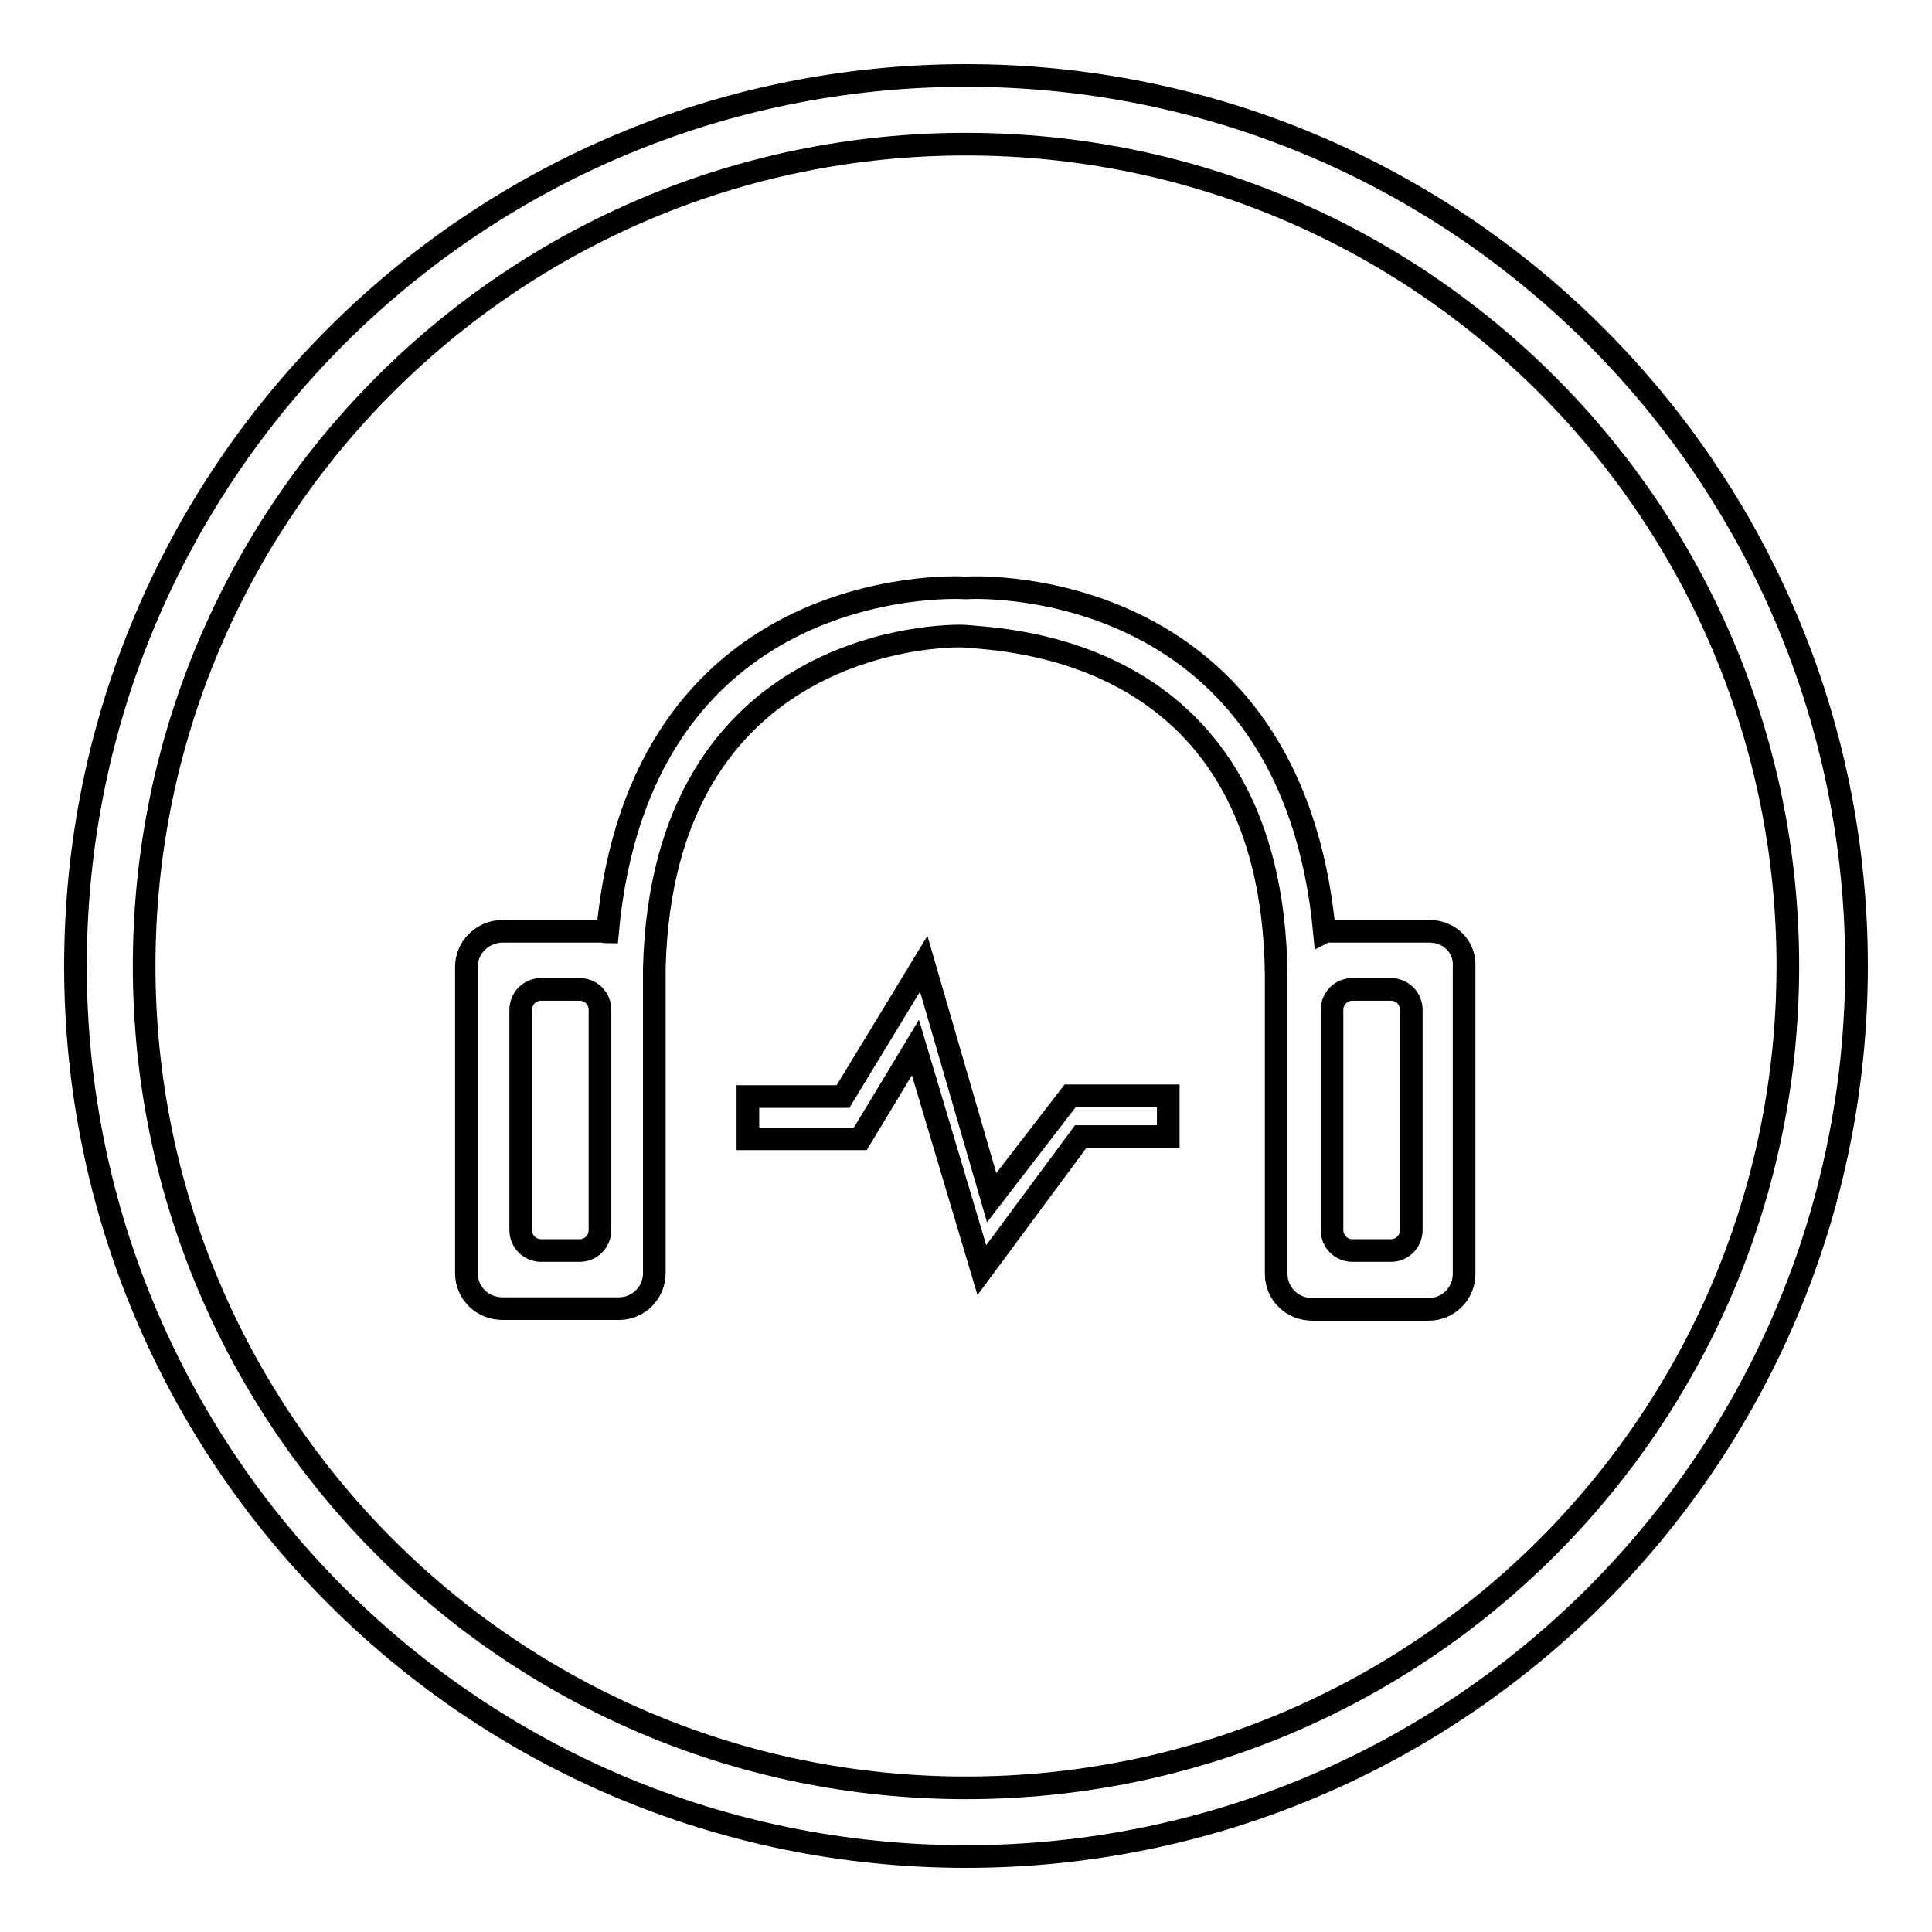 <?xml version="1.0" encoding="utf-8"?>
<!-- Svg Vector Icons : http://www.onlinewebfonts.com/icon -->
<!DOCTYPE svg PUBLIC "-//W3C//DTD SVG 1.1//EN" "http://www.w3.org/Graphics/SVG/1.1/DTD/svg11.dtd">
<svg version="1.1" xmlns="http://www.w3.org/2000/svg" xmlns:xlink="http://www.w3.org/1999/xlink" x="0px" y="0px" viewBox="0 0 256 256" enable-background="new 0 0 256 256" xml:space="preserve">
<g><g><path stroke-width="3" fill-opacity="0" stroke="#000000"  d="M128,10C62.8,10,10,62.8,10,128c0,65.2,52.8,118,118,118c65.2,0,118-52.8,118-118C246,62.8,193.2,10,128,10z M128,236.9c-60.2,0-108.9-48.8-108.9-108.9C19.1,67.8,67.8,19.1,128,19.1c60.2,0,108.9,48.8,108.9,108.9C236.9,188.2,188.2,236.9,128,236.9z"/><path stroke-width="3" fill-opacity="0" stroke="#000000"  d="M189.4,123.4h-13.1c-0.3,0-0.6,0-0.8,0.1c-4.4-46.6-44.6-45.8-47.5-45.6c-3-0.2-43.2-1.1-47.5,45.6c-0.3,0-0.5-0.1-0.8-0.1H66.6c-2.6,0-4.8,2.1-4.8,4.7v40.6c0,2.6,2.1,4.7,4.8,4.7h15.4c2.6,0,4.7-2.1,4.7-4.7v-40.4c1.1-43.8,38.4-44.2,41.2-44c5,0.5,40.8,1.2,41.2,45h0v39.5c0,2.6,2.1,4.7,4.8,4.7h15.4c2.6,0,4.7-2.1,4.7-4.7v-40.6C194.2,125.5,192.1,123.4,189.4,123.4z M79.5,163c0,1.5-1.2,2.7-2.7,2.7h-5.1c-1.5,0-2.7-1.2-2.7-2.7v-29.2c0-1.5,1.2-2.7,2.7-2.7h5.1c1.5,0,2.7,1.2,2.7,2.7V163z M187,163c0,1.5-1.2,2.7-2.7,2.7h-5.1c-1.5,0-2.7-1.2-2.7-2.7v-29.2c0-1.5,1.2-2.7,2.7-2.7h5.1c1.5,0,2.7,1.2,2.7,2.7V163z"/><path stroke-width="3" fill-opacity="0" stroke="#000000"  d="M131.4,158.7l-9-31l-10.7,17.6H99.1v5.6h14.9l7.3-12.1l8.8,29.5l13.1-17.7h11.6v-5.4h-13L131.4,158.7z"/></g></g>
</svg>